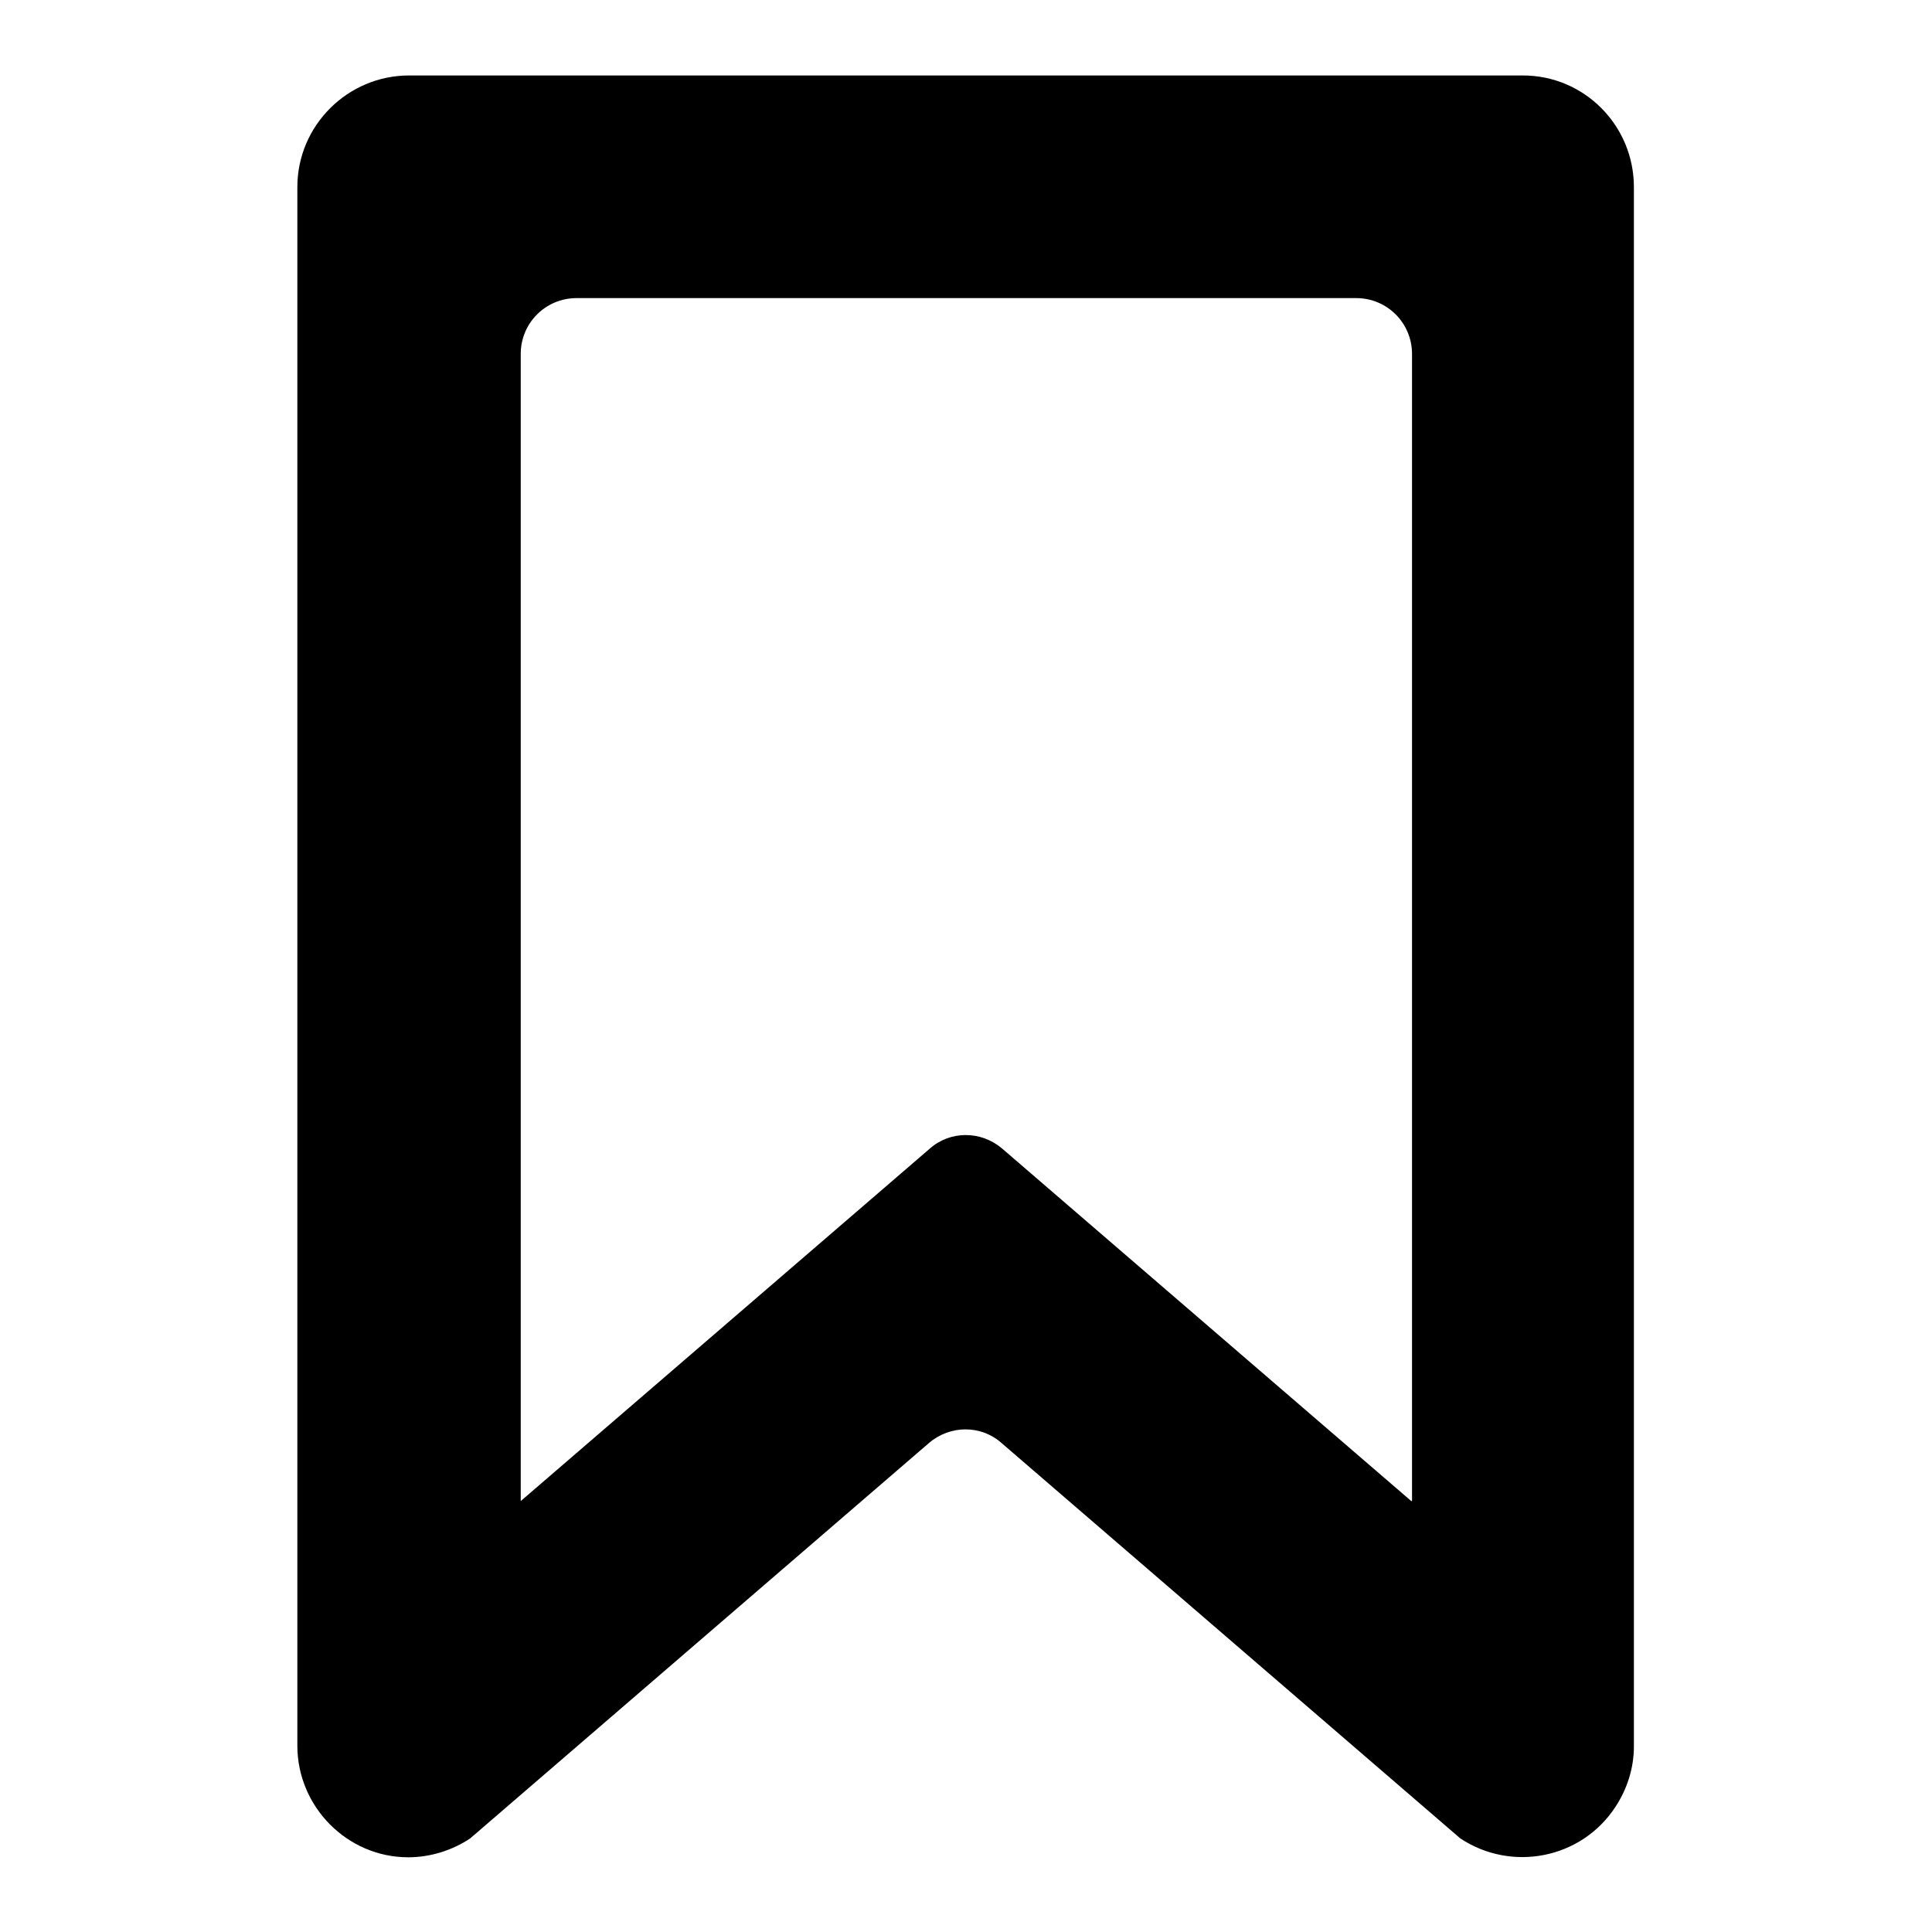 <?xml version="1.0" encoding="utf-8"?>
<!-- Svg Vector Icons : http://www.onlinewebfonts.com/icon -->
<!DOCTYPE svg PUBLIC "-//W3C//DTD SVG 1.1//EN" "http://www.w3.org/Graphics/SVG/1.1/DTD/svg11.dtd">
<svg version="1.1" xmlns="http://www.w3.org/2000/svg" xmlns:xlink="http://www.w3.org/1999/xlink" x="0px" y="0px" viewBox="0 0 256 256" enable-background="new 0 0 256 256" xml:space="preserve">
<g> <path fill="#000000" d="M201.8,10H54.2c-8.1,0-14.8,6.6-14.8,14.8v206.5c0,8.1,6.6,14.8,14.7,14.8c2.9,0,5.8-0.9,8.2-2.5l60.8-52.4 c2.8-2.4,6.9-2.4,9.6,0l60.8,52.4c6.8,4.5,16,2.7,20.5-4.1c1.6-2.4,2.5-5.2,2.5-8.1V24.8C216.5,16.6,209.9,10,201.8,10L201.8,10 L201.8,10z M187,198.9l-54.2-46.7c-2.8-2.4-6.9-2.4-9.6,0L69,198.9v-152c0-4.1,3.3-7.4,7.4-7.4l0,0h103.3c4.1,0,7.4,3.3,7.4,7.4 l0,0V198.9L187,198.9z"/></g>
</svg>